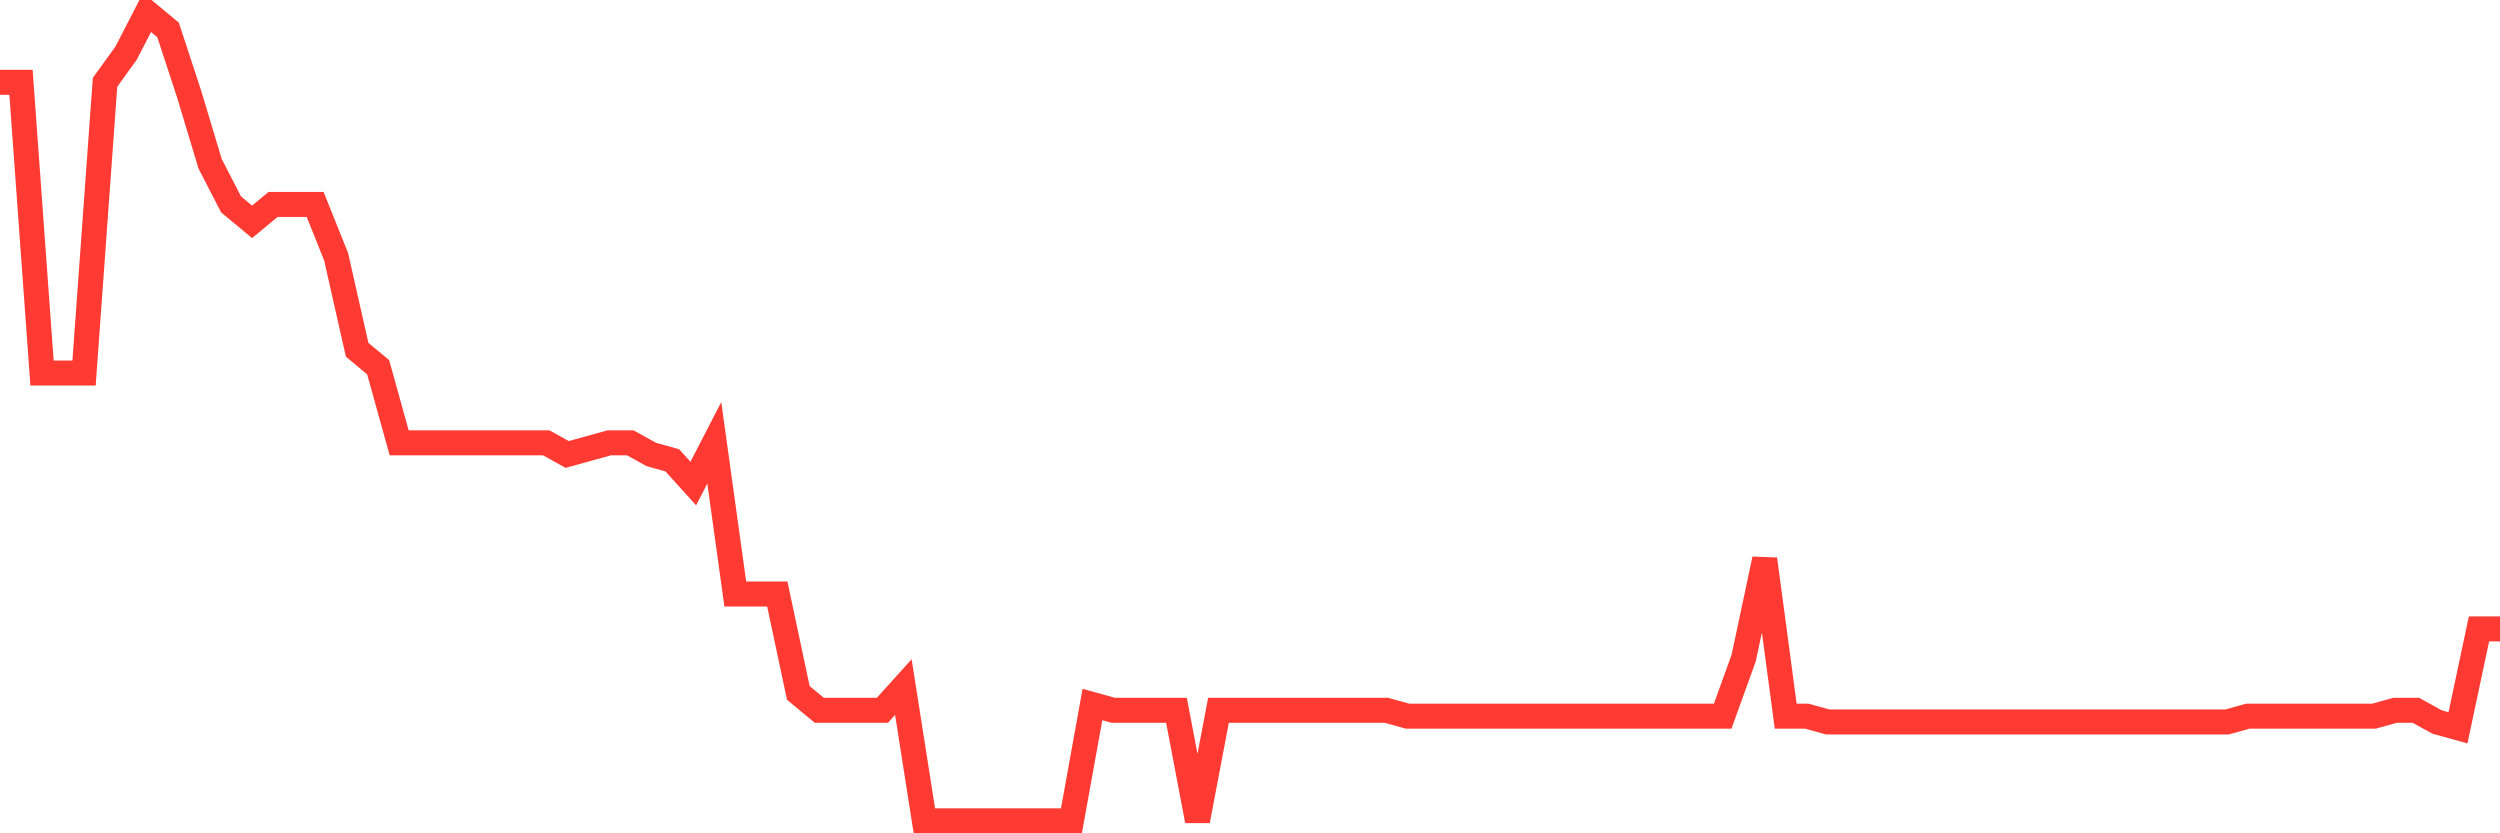 <svg
  xmlns="http://www.w3.org/2000/svg"
  xmlns:xlink="http://www.w3.org/1999/xlink"
  width="120"
  height="40"
  viewBox="0 0 120 40"
  preserveAspectRatio="none"
>
  <polyline
    points="0,3.95 1.008,3.95 2.017,17.906 3.025,17.906 4.034,17.906 5.042,3.95 6.05,2.554 7.059,0.6 8.067,1.437 9.076,4.508 10.084,7.858 11.092,9.812 12.101,10.649 13.109,9.812 14.118,9.812 15.126,9.812 16.134,12.324 17.143,16.79 18.151,17.627 19.16,21.256 20.168,21.256 21.176,21.256 22.185,21.256 23.193,21.256 24.202,21.256 25.21,21.256 26.218,21.256 27.227,21.814 28.235,21.535 29.244,21.256 30.252,21.256 31.261,21.814 32.269,22.094 33.277,23.21 34.286,21.256 35.294,28.514 36.303,28.514 37.311,28.514 38.319,33.259 39.328,34.096 40.336,34.096 41.345,34.096 42.353,34.096 43.361,32.98 44.37,39.4 45.378,39.4 46.387,39.4 47.395,39.4 48.403,39.4 49.412,39.4 50.42,39.4 51.429,39.4 52.437,33.817 53.445,34.096 54.454,34.096 55.462,34.096 56.471,34.096 57.479,39.4 58.487,34.096 59.496,34.096 60.504,34.096 61.513,34.096 62.521,34.096 63.529,34.096 64.538,34.096 65.546,34.096 66.555,34.096 67.563,34.376 68.571,34.376 69.58,34.376 70.588,34.376 71.597,34.376 72.605,34.376 73.613,34.376 74.622,34.376 75.63,34.376 76.639,34.376 77.647,34.376 78.655,34.376 79.664,34.376 80.672,34.376 81.681,34.376 82.689,34.376 83.697,31.584 84.706,26.839 85.714,34.376 86.723,34.376 87.731,34.655 88.739,34.655 89.748,34.655 90.756,34.655 91.765,34.655 92.773,34.655 93.782,34.655 94.79,34.655 95.798,34.655 96.807,34.655 97.815,34.655 98.824,34.655 99.832,34.655 100.84,34.655 101.849,34.655 102.857,34.655 103.866,34.655 104.874,34.655 105.882,34.655 106.891,34.655 107.899,34.376 108.908,34.376 109.916,34.376 110.924,34.376 111.933,34.376 112.941,34.376 113.95,34.376 114.958,34.096 115.966,34.096 116.975,34.655 117.983,34.934 118.992,30.188 120,30.188"
    fill="none"
    stroke="#ff3a33"
    stroke-width="1.2"
  >
  </polyline>
</svg>